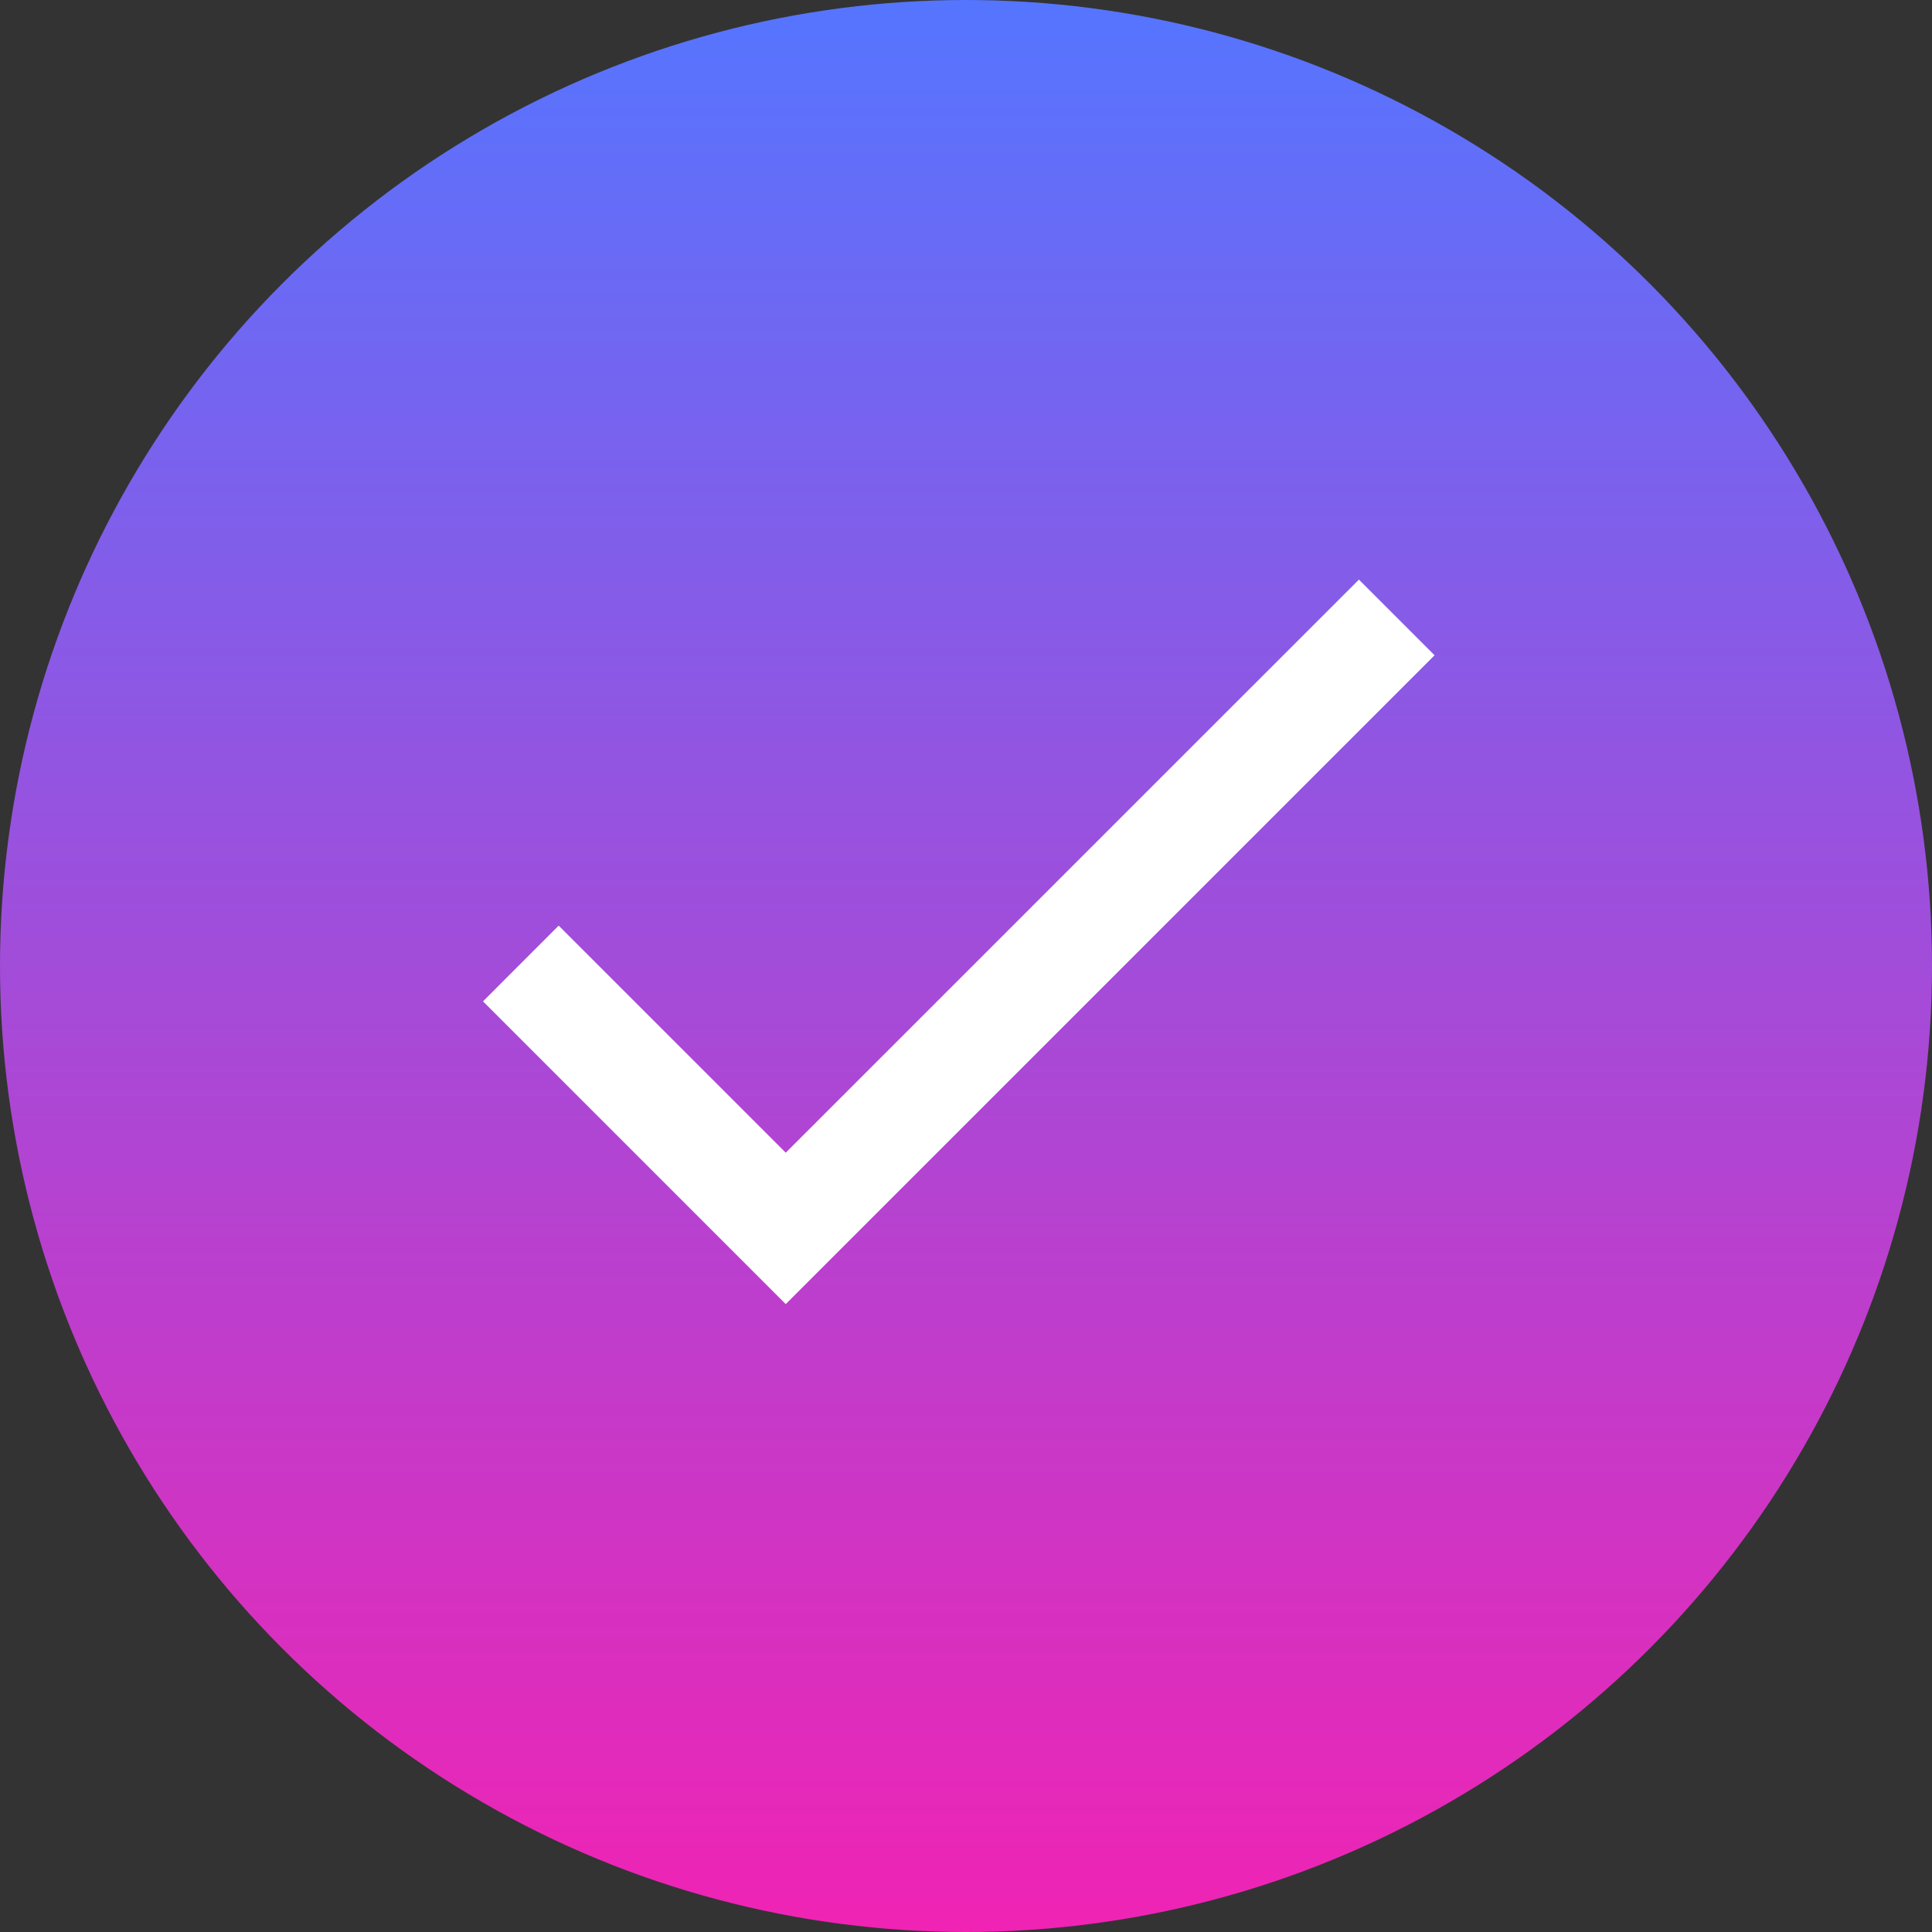 <svg width="30" height="30" viewBox="0 0 30 30" fill="none" xmlns="http://www.w3.org/2000/svg">
<rect x="0" y="0" width="30" height="30" fill="#333333" stroke="none"/>
<circle cx="15" cy="15" r="15" fill="url(#paint0_linear_1732_398)"/>
<path d="M12.201 17.899L8.675 14.373L7.5 15.549L12.201 20.25L22.276 10.175L21.101 9L12.201 17.899Z" fill="white"/>
<defs>
<linearGradient id="paint0_linear_1732_398" x1="15" y1="0" x2="15" y2="30" gradientUnits="userSpaceOnUse">
<stop stop-color="#5575FF"/>
<stop offset="1" stop-color="#F023B4"/>
</linearGradient>
</defs>
</svg>

